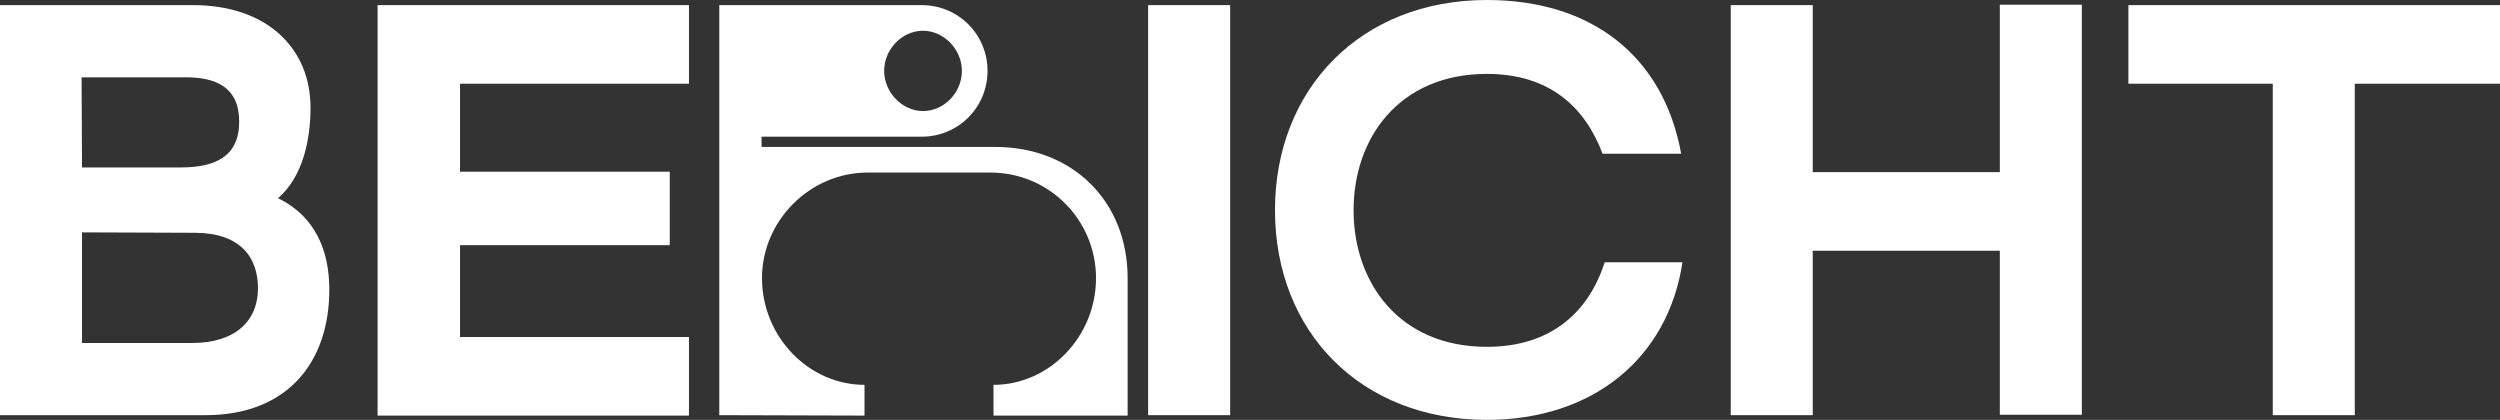 <?xml version="1.0" encoding="utf-8"?>
<!-- Generator: Adobe Illustrator 27.5.0, SVG Export Plug-In . SVG Version: 6.00 Build 0)  -->
<svg version="1.1" id="Ebene_1" xmlns="http://www.w3.org/2000/svg" xmlns:xlink="http://www.w3.org/1999/xlink" x="0px" y="0px"
	 viewBox="0 0 585.3 98.3" style="enable-background:new 0 0 585.3 98.3;" xml:space="preserve">
<rect x="0" y="0" width="585.3" height="98.3" fill="#333333" stroke="none"/>
<style type="text/css">
	.st0{fill:#FFFFFF;}
</style>
<g>
	<path class="st0" d="M532.1,97.2V19.6h-33.8V1.2h87v18.4h-34v77.6H532.1z"/>
	<path class="st0" d="M405.2,97.2v-96h19.2v39.1h43.8V1.1h19.2v96h-19.2V58.7h-43.8v38.5H405.2z"/>
	<path class="st0" d="M348.1,98.3c-29.5,0-49.6-20.6-49.6-49.1c0-28.3,20-49.2,49.6-49.2c24.4,0,41.3,13,45.5,36h-18.4
		c-4.1-10.9-12.4-18.7-27.1-18.7c-20.5,0-31.2,15-31.2,31.9c0,17,10.7,32,31.2,32c15.2,0,23.9-8.3,27.6-19.8h18.2
		C390.5,83.9,372.9,98.3,348.1,98.3z"/>
	<path class="st0" d="M268.8,97.2v-96H288v96H268.8z"/>
	<path class="st0" d="M168.4,97.2v-96h47.4c8.5,0,15.4,6.8,15.4,15.4c0,8.5-6.8,15.4-15.4,15.4h-37.5v2.4H233
		c18.1,0,31,12.7,31,30.7v32.2h-31.4v-7.2c13,0,24-11.2,24-25c0-13.6-11-24.7-24.7-24.7h-28.8c-13.4,0-24.7,11.2-24.7,24.7
		c0,13.8,11,25,24,25v7.2L168.4,97.2L168.4,97.2z M207,16.6c0,5,4.2,9.4,9.1,9.4s9.1-4.3,9.1-9.4c0-5-4.2-9.4-9.1-9.4
		C211.2,7.2,207,11.5,207,16.6z"/>
	<path class="st0" d="M88.4,97.2v-96h72.9v18.4h-53.6v20.6h49.1v17.2h-49.1v21.5h53.6v18.4H88.4V97.2z"/>
	<path class="st0" d="M0,97.2v-96h45.2c17.4,0,27.5,10.2,27.5,24c0,7.3-1.7,16.1-7.6,21.2c8.8,4.3,12,12.4,12,21.4
		c0,16.9-9.7,29.4-29,29.4H0z M19.2,80.3H45c10.1,0,15.4-5.2,15.4-12.8c0-7.2-4.1-13-14.8-13l-26.4-0.1V80.3z M19.2,39.2h23.1
		c8,0,13.7-2.5,13.7-10.7s-5.6-10.4-12.5-10.4H19.1L19.2,39.2L19.2,39.2z"/>
</g>
</svg>
